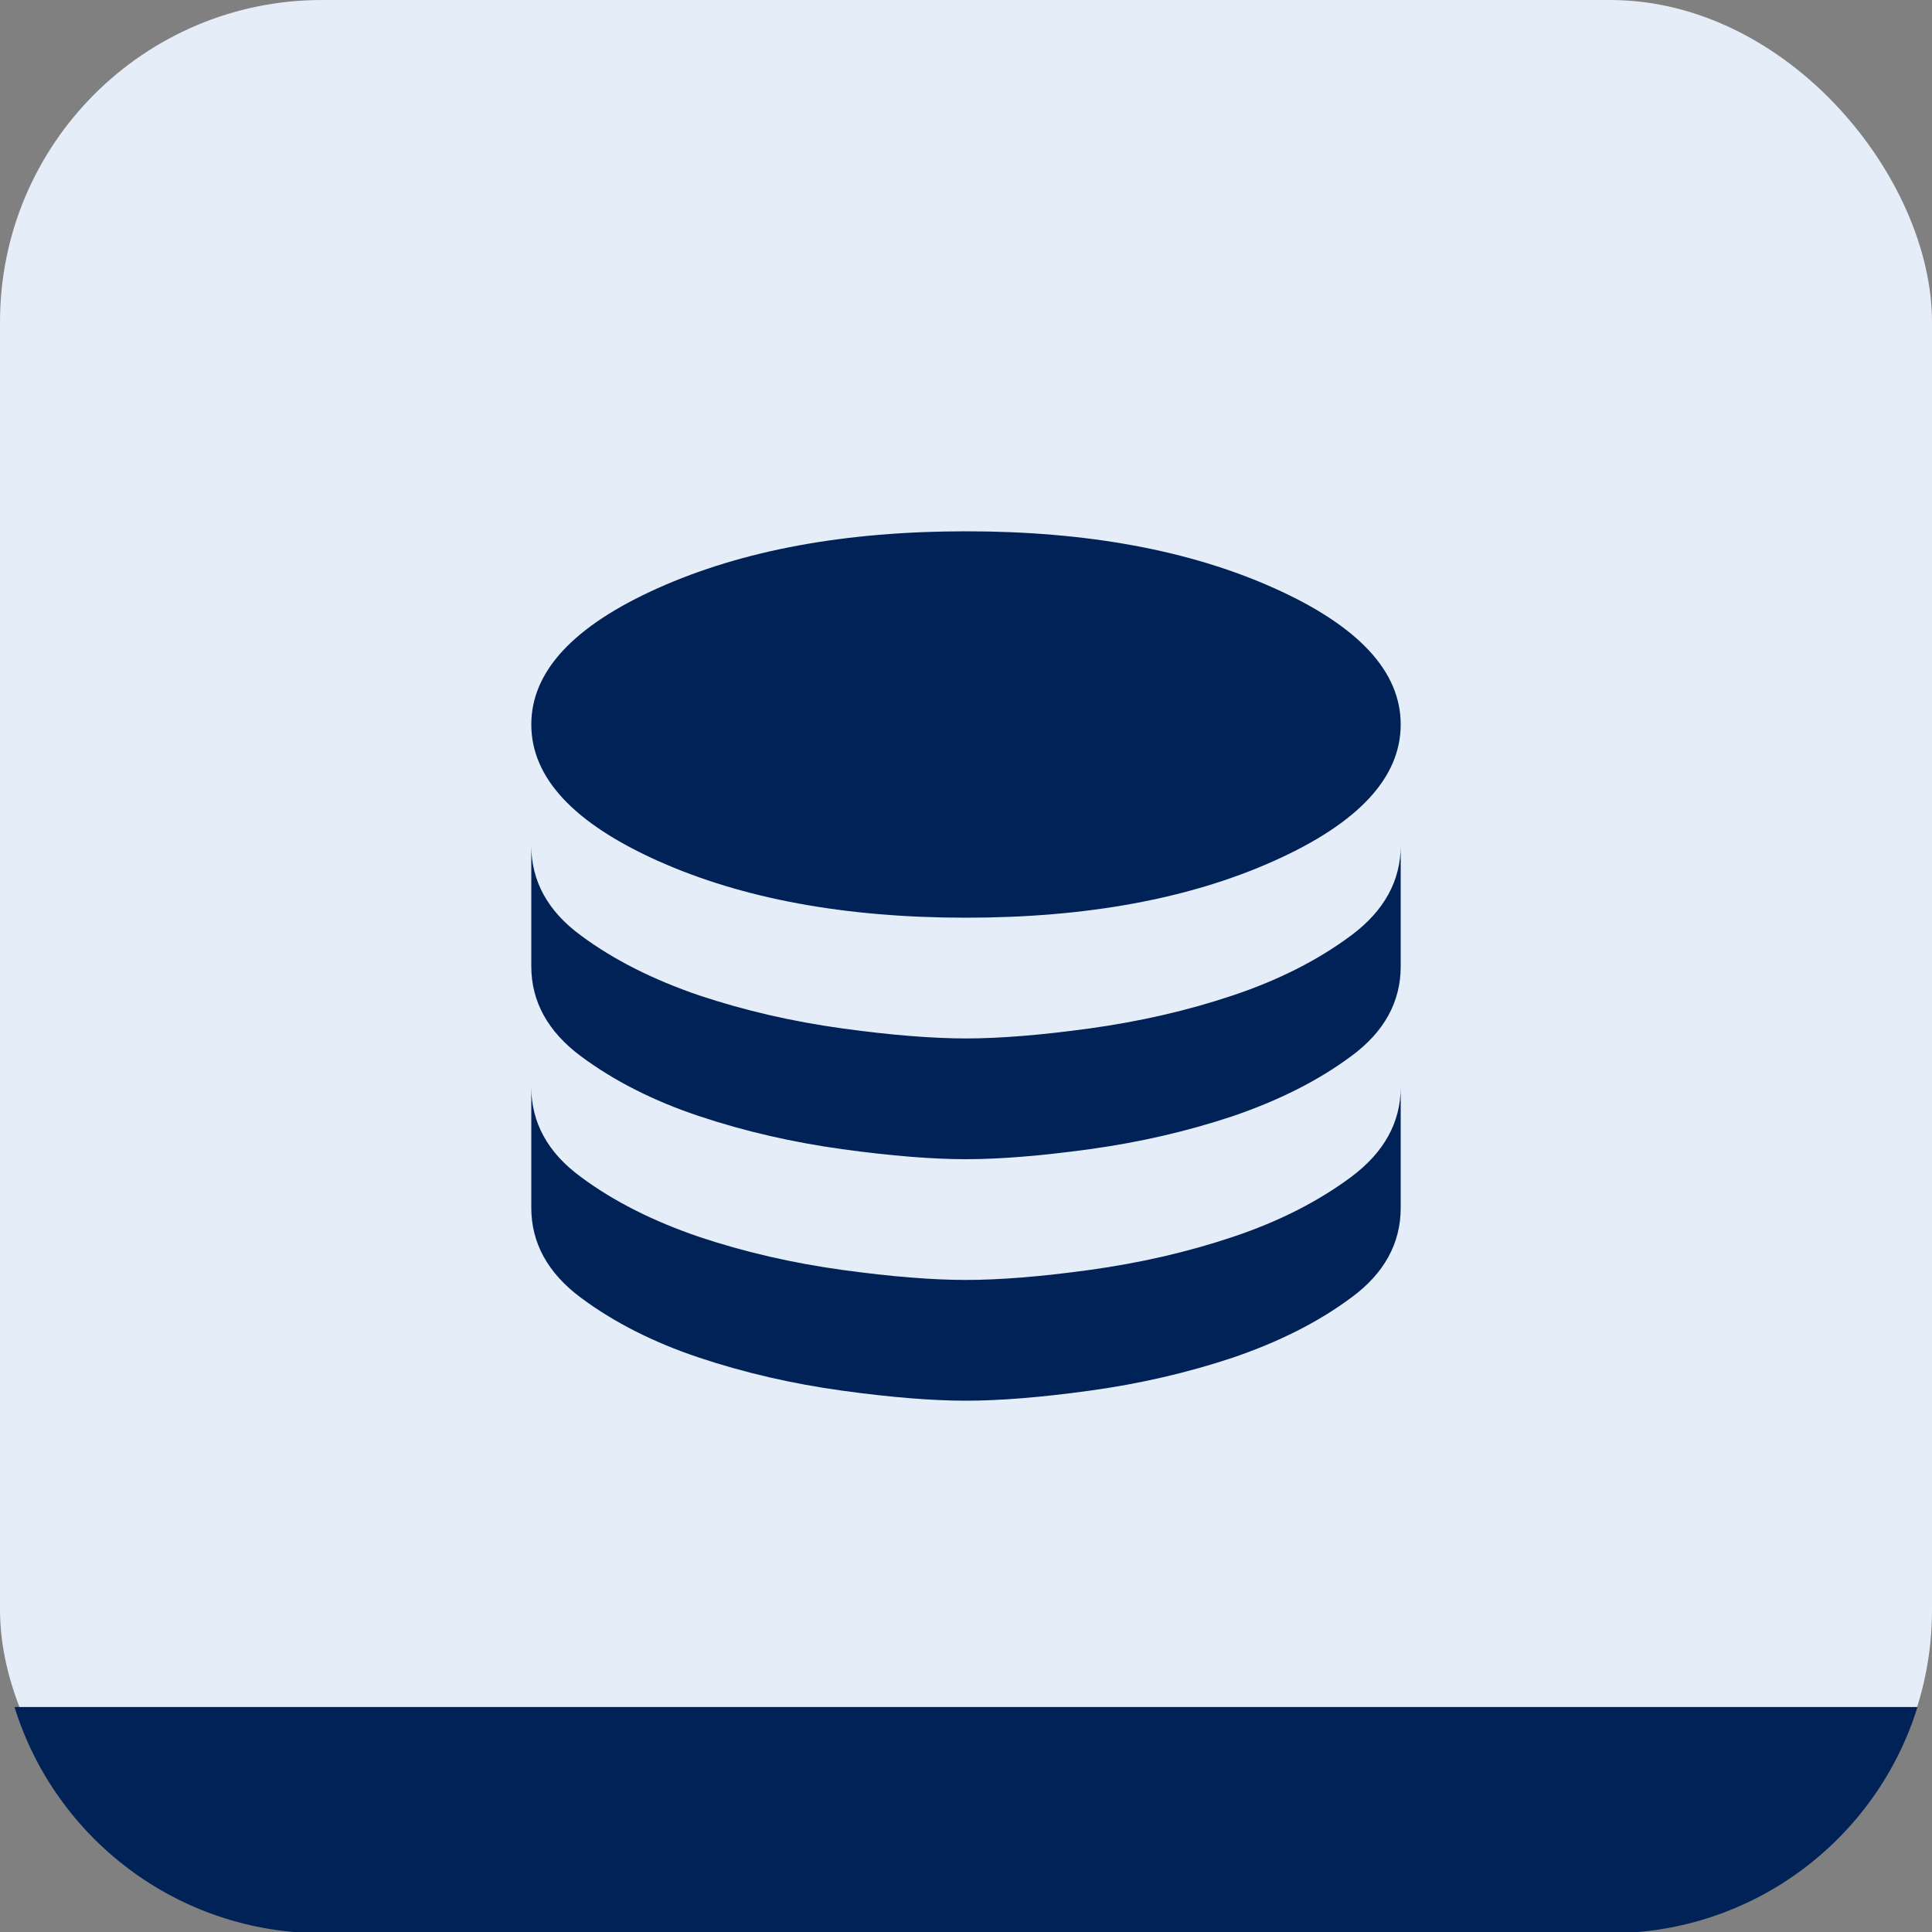 <?xml version="1.0" encoding="UTF-8"?><svg id="Vrstva_1" xmlns="http://www.w3.org/2000/svg" viewBox="0 0 48 48"><rect x="0" y="0" width="48" height="48" fill="#808080" stroke="none"/><defs><style>.cls-1{fill:#002257;}.cls-2{fill:#e5edf9;}</style></defs><rect class="cls-2" width="48" height="48" rx="8" ry="8"/><path class="cls-1" d="M24,22.8c3,0,5.55-.47,7.65-1.41,2.1-.94,3.15-2.07,3.15-3.39s-1.05-2.45-3.15-3.39c-2.1-.94-4.65-1.41-7.65-1.41s-5.55.47-7.65,1.41c-2.1.94-3.15,2.07-3.15,3.39s1.05,2.45,3.15,3.39c2.1.94,4.65,1.41,7.65,1.41ZM24,25.8c.82,0,1.85-.08,3.08-.25,1.23-.17,2.42-.44,3.55-.82,1.14-.38,2.12-.88,2.94-1.49.82-.61,1.23-1.36,1.23-2.23v3c0,.88-.41,1.63-1.23,2.23-.82.61-1.8,1.1-2.94,1.49-1.14.38-2.32.65-3.55.82-1.23.17-2.26.25-3.08.25s-1.85-.08-3.08-.25c-1.23-.17-2.41-.44-3.55-.82-1.14-.38-2.12-.88-2.94-1.49-.82-.61-1.23-1.36-1.23-2.23v-3c0,.88.41,1.63,1.23,2.23.82.61,1.8,1.1,2.94,1.49,1.14.38,2.32.65,3.55.82,1.23.17,2.26.25,3.08.25ZM24,31.8c.82,0,1.85-.08,3.08-.25,1.23-.17,2.42-.44,3.55-.82,1.14-.38,2.12-.88,2.94-1.49.82-.61,1.23-1.36,1.23-2.23v3c0,.88-.41,1.63-1.23,2.23-.82.61-1.8,1.1-2.94,1.49-1.14.38-2.32.65-3.55.82-1.23.17-2.26.25-3.08.25s-1.85-.08-3.08-.25c-1.23-.17-2.41-.44-3.55-.82-1.14-.38-2.12-.88-2.94-1.49-.82-.61-1.23-1.36-1.23-2.23v-3c0,.88.41,1.63,1.23,2.23.82.61,1.8,1.1,2.94,1.49,1.14.38,2.32.65,3.55.82,1.23.17,2.26.25,3.08.25Z"/><path class="cls-1" d="M47.64,42.41c-1.01,3.26-4.05,5.62-7.64,5.62H8c-3.59,0-6.63-2.36-7.64-5.62h47.28Z"/></svg>